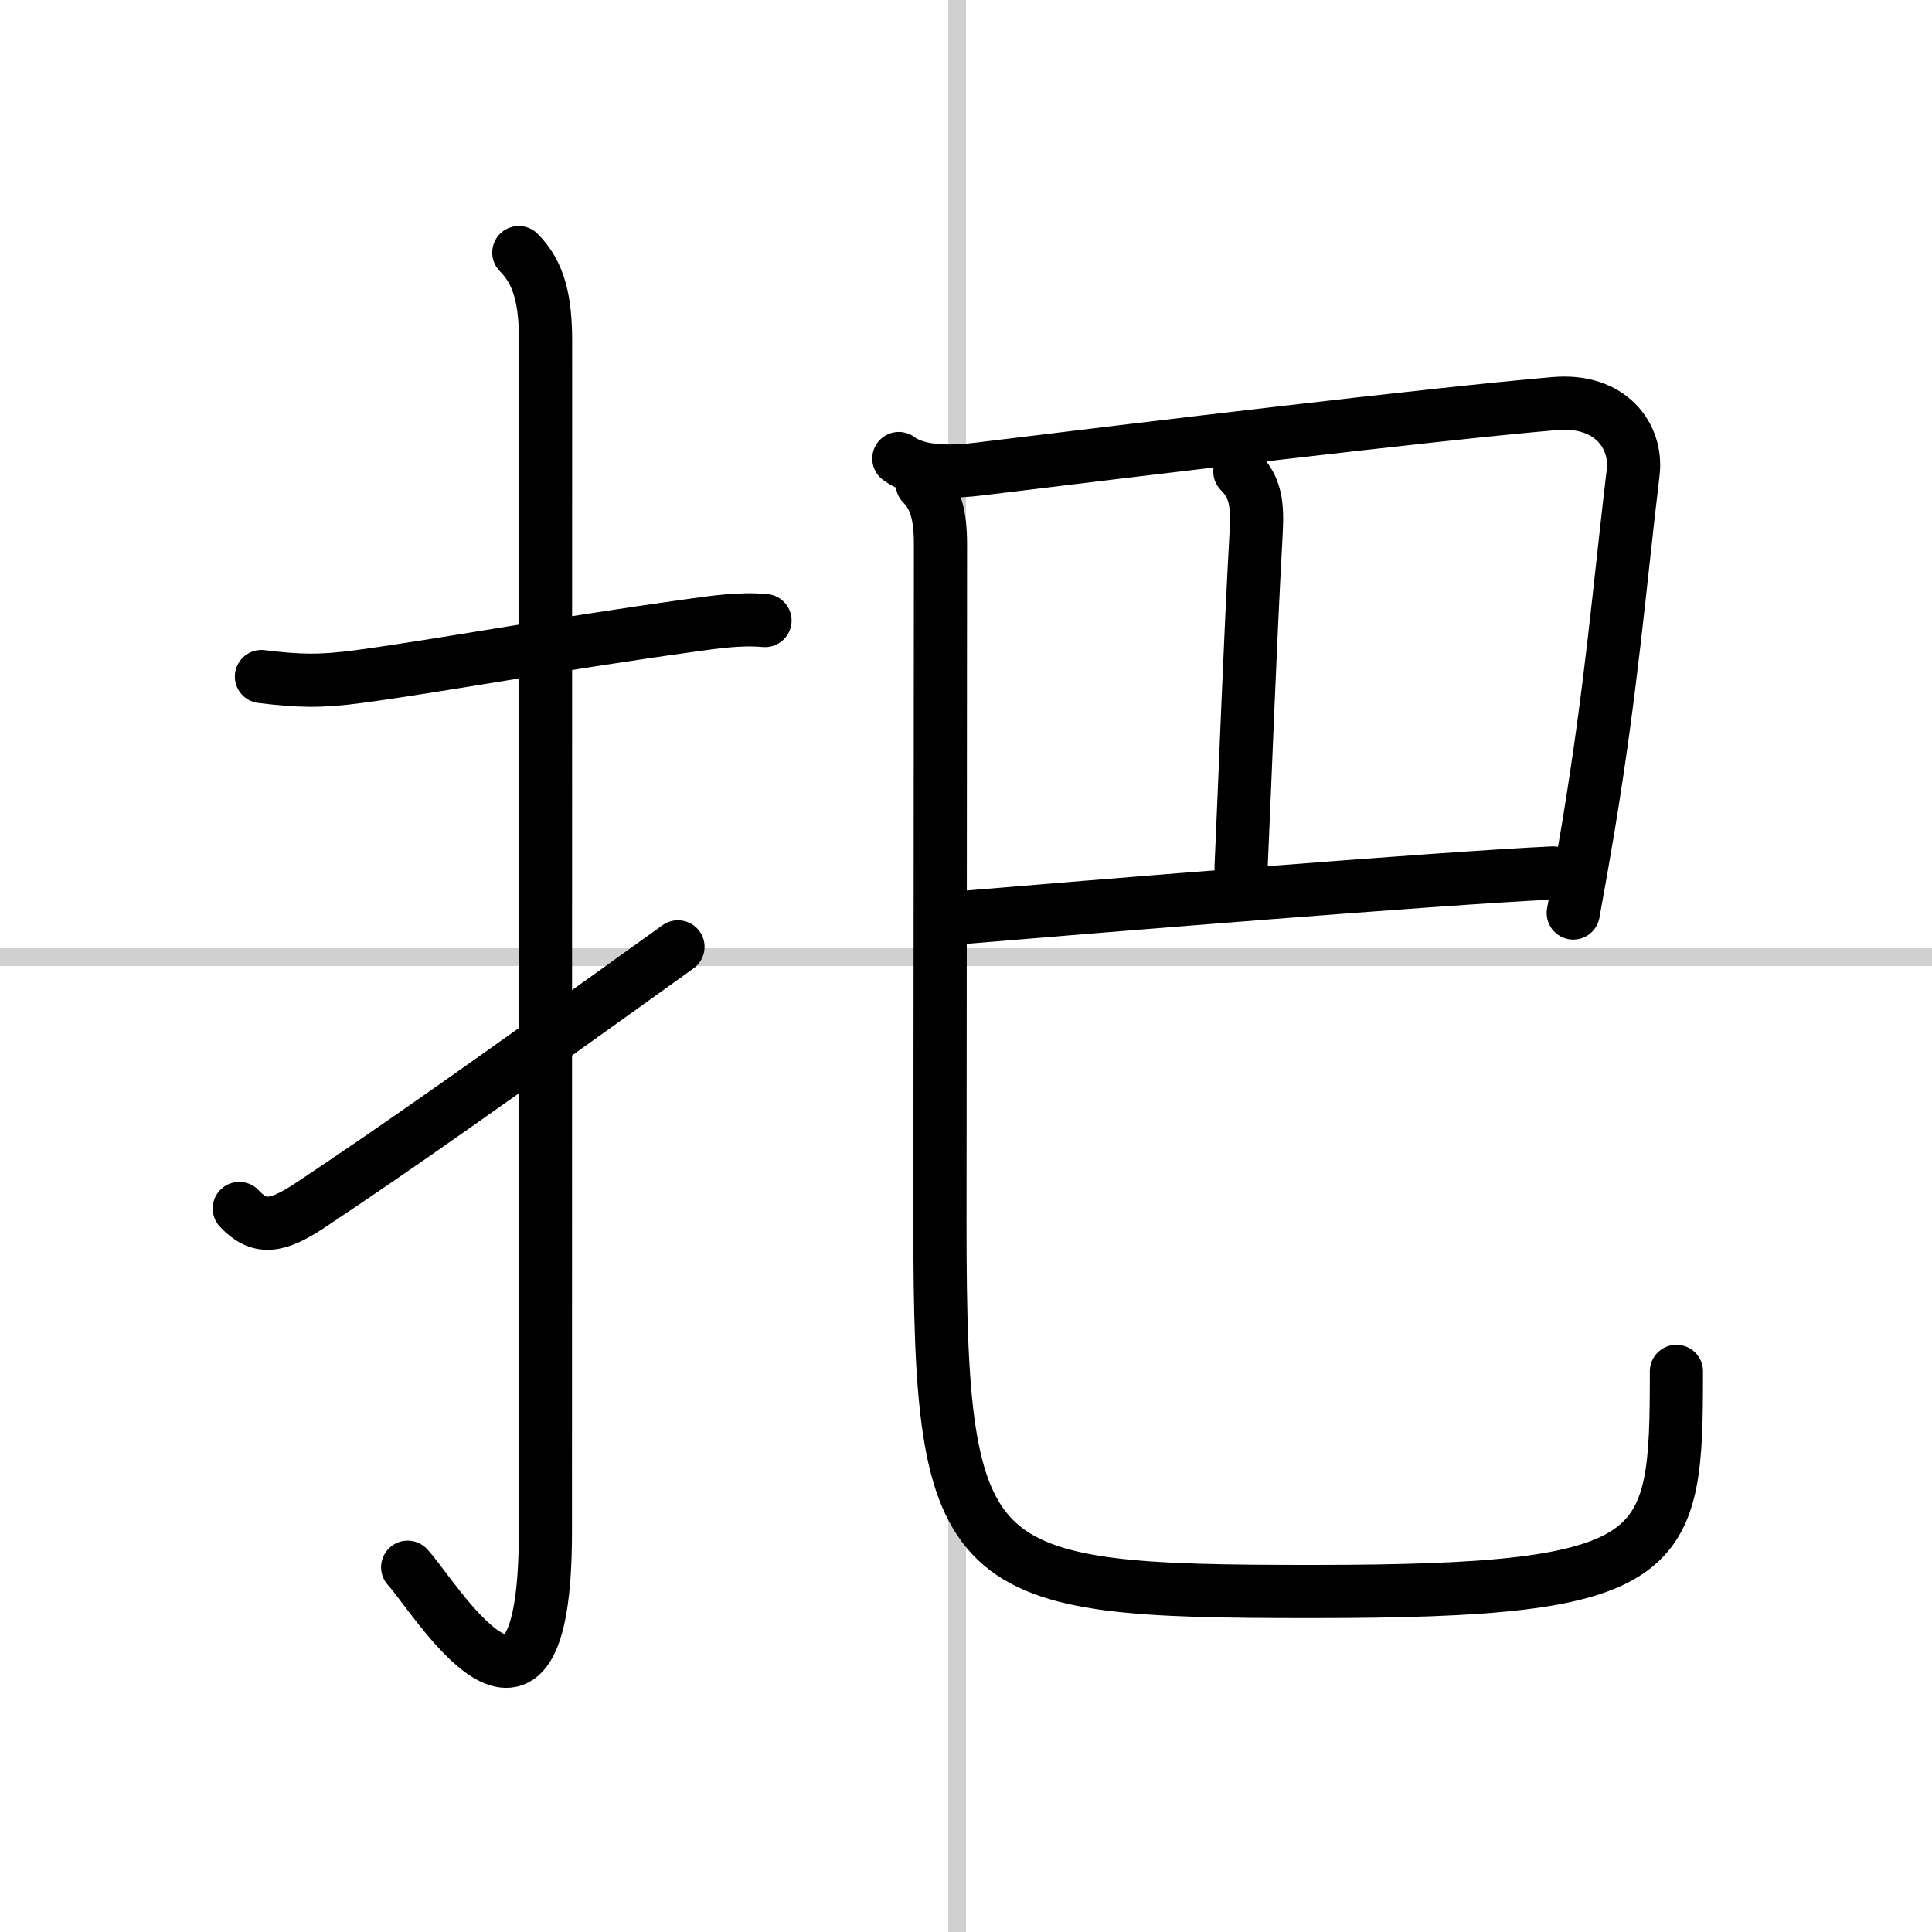 <svg width="400" height="400" viewBox="0 0 109 109" xmlns="http://www.w3.org/2000/svg"><rect x="0" y="0" width="109" height="109" fill="#808080" stroke="none"/><g fill="none" stroke="#000" stroke-linecap="round" stroke-linejoin="round" stroke-width="3"><rect width="100%" height="100%" fill="#fff" stroke="#fff"/><line x1="54" x2="54" y2="109" stroke="#d0d0d0" stroke-width="1"/><line x2="109" y1="54" y2="54" stroke="#d0d0d0" stroke-width="1"/><path d="m14.75 38.17c2.08 0.25 3.27 0.3 5.5 0 4.72-0.64 10.77-1.78 18.75-2.89 1.31-0.18 2.75-0.4 4.16-0.27"/><path d="m29.27 14.25c1.18 1.18 1.51 2.75 1.51 5.02 0 15.23-0.01 55.71-0.01 67.15 0 14.25-6.32 3.53-7.77 2"/><path d="m13.5 68.18c1.12 1.2 2.12 1.07 4-0.18 5.01-3.34 9.5-6.5 20.75-14.58"/><path d="m50.71 25.87c1.17 0.88 3.24 0.75 4.54 0.59 8.88-1.09 25.58-3.1 32.45-3.69 3.18-0.28 4.68 1.85 4.44 3.88-0.79 6.62-1.22 12.11-2.55 20.14-0.25 1.48-0.52 3.04-0.83 4.72"/><path d="m69.95 26.6c0.91 0.91 1 1.89 0.92 3.44-0.37 6.71-0.62 13.83-0.85 18.89"/><path d="m54.24 51.77c6.38-0.54 27.18-2.24 33.38-2.52"/><path d="m52.03 27.3c0.77 0.77 1.03 1.82 1.03 3.41 0 8.63-0.03 32.57-0.03 38.4 0 19.94 1.47 20.68 21.02 20.68 20.21 0 20.53-1.92 20.53-12.42"/></g></svg>
